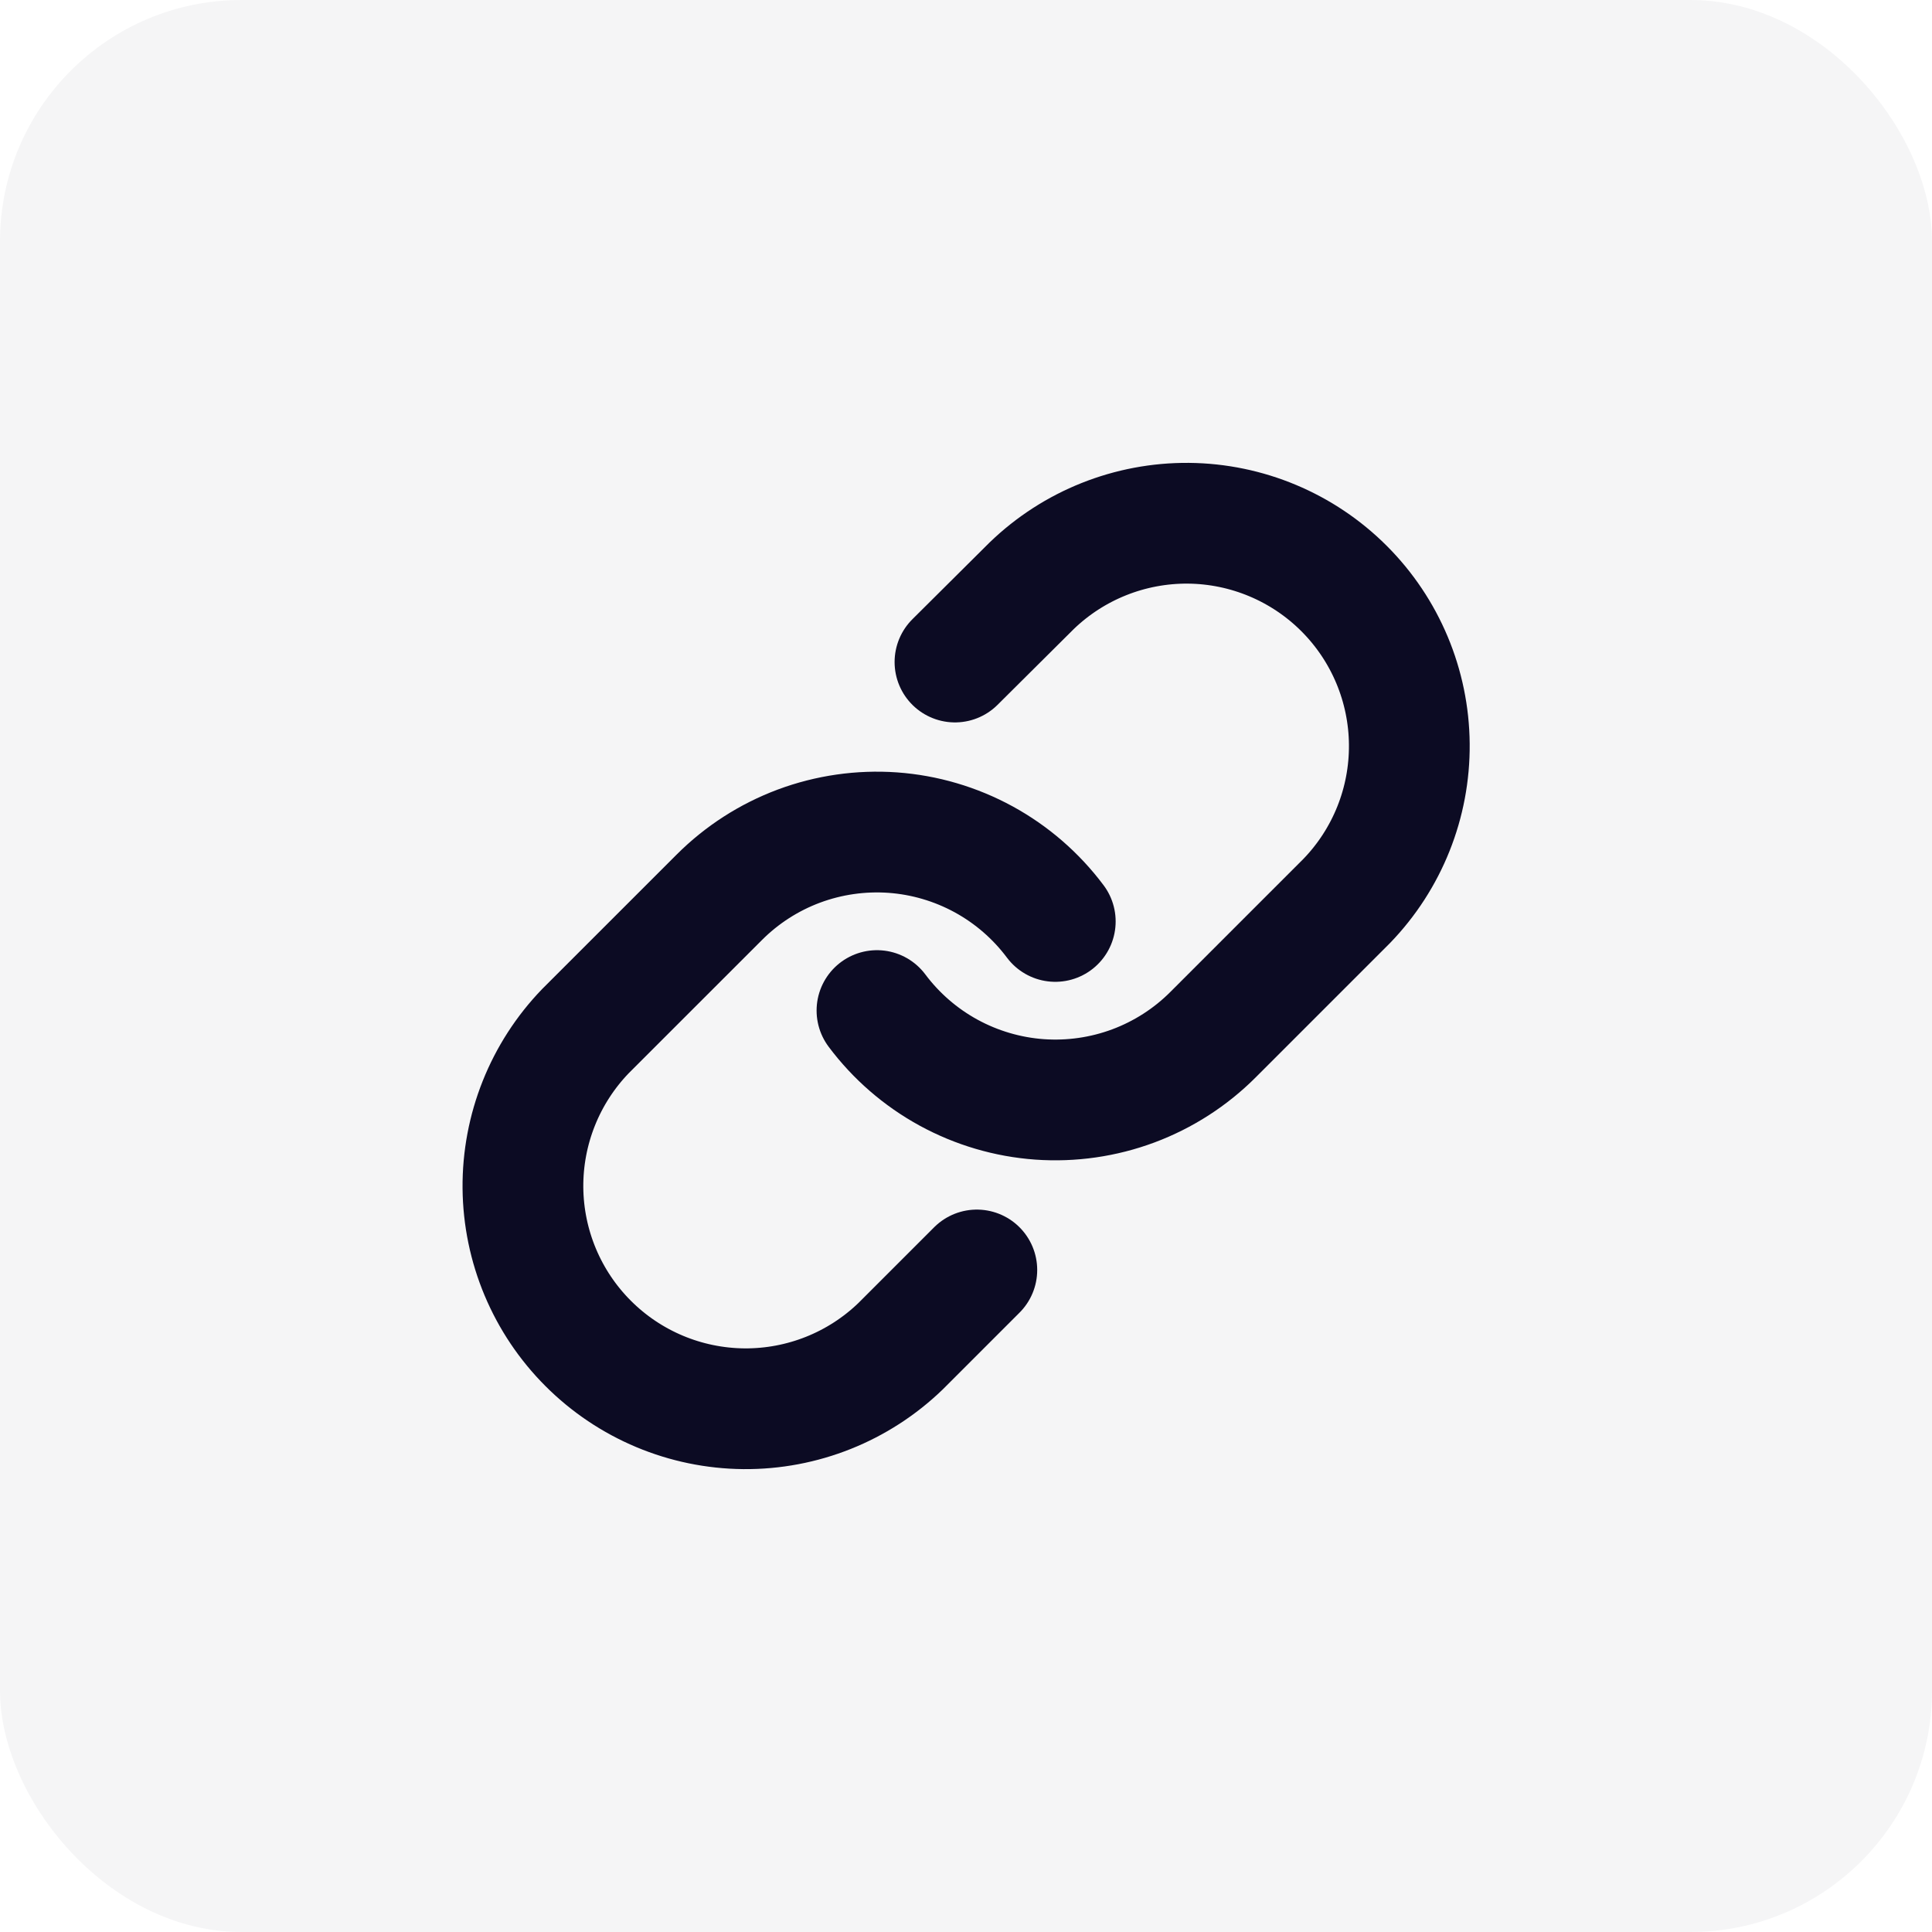 <?xml version="1.0" encoding="UTF-8"?> <svg xmlns="http://www.w3.org/2000/svg" width="48" height="48" viewBox="0 0 48 48" fill="none"><rect width="48" height="48" rx="6" fill="#111731" fill-opacity="0.04"></rect><path d="M21.788 25.107C22.264 25.743 22.871 26.269 23.568 26.65C24.264 27.03 25.035 27.257 25.827 27.314C26.619 27.37 27.413 27.256 28.157 26.979C28.901 26.701 29.577 26.267 30.138 25.705L33.46 22.383C34.469 21.339 35.027 19.94 35.014 18.489C35.002 17.037 34.419 15.648 33.393 14.622C32.366 13.595 30.977 13.013 29.526 13C28.074 12.988 26.675 13.546 25.631 14.554L23.726 16.448M26.218 22.893C25.742 22.257 25.136 21.731 24.439 21.35C23.742 20.97 22.972 20.743 22.18 20.686C21.388 20.63 20.593 20.744 19.849 21.021C19.105 21.299 18.43 21.733 17.869 22.295L14.546 25.617C13.538 26.661 12.98 28.06 12.992 29.511C13.005 30.963 13.587 32.352 14.614 33.378C15.64 34.405 17.029 34.987 18.481 35C19.933 35.012 21.331 34.454 22.375 33.446L24.269 31.552" stroke="#0C0B23" stroke-width="3" stroke-linecap="round" stroke-linejoin="round"></path></svg> 